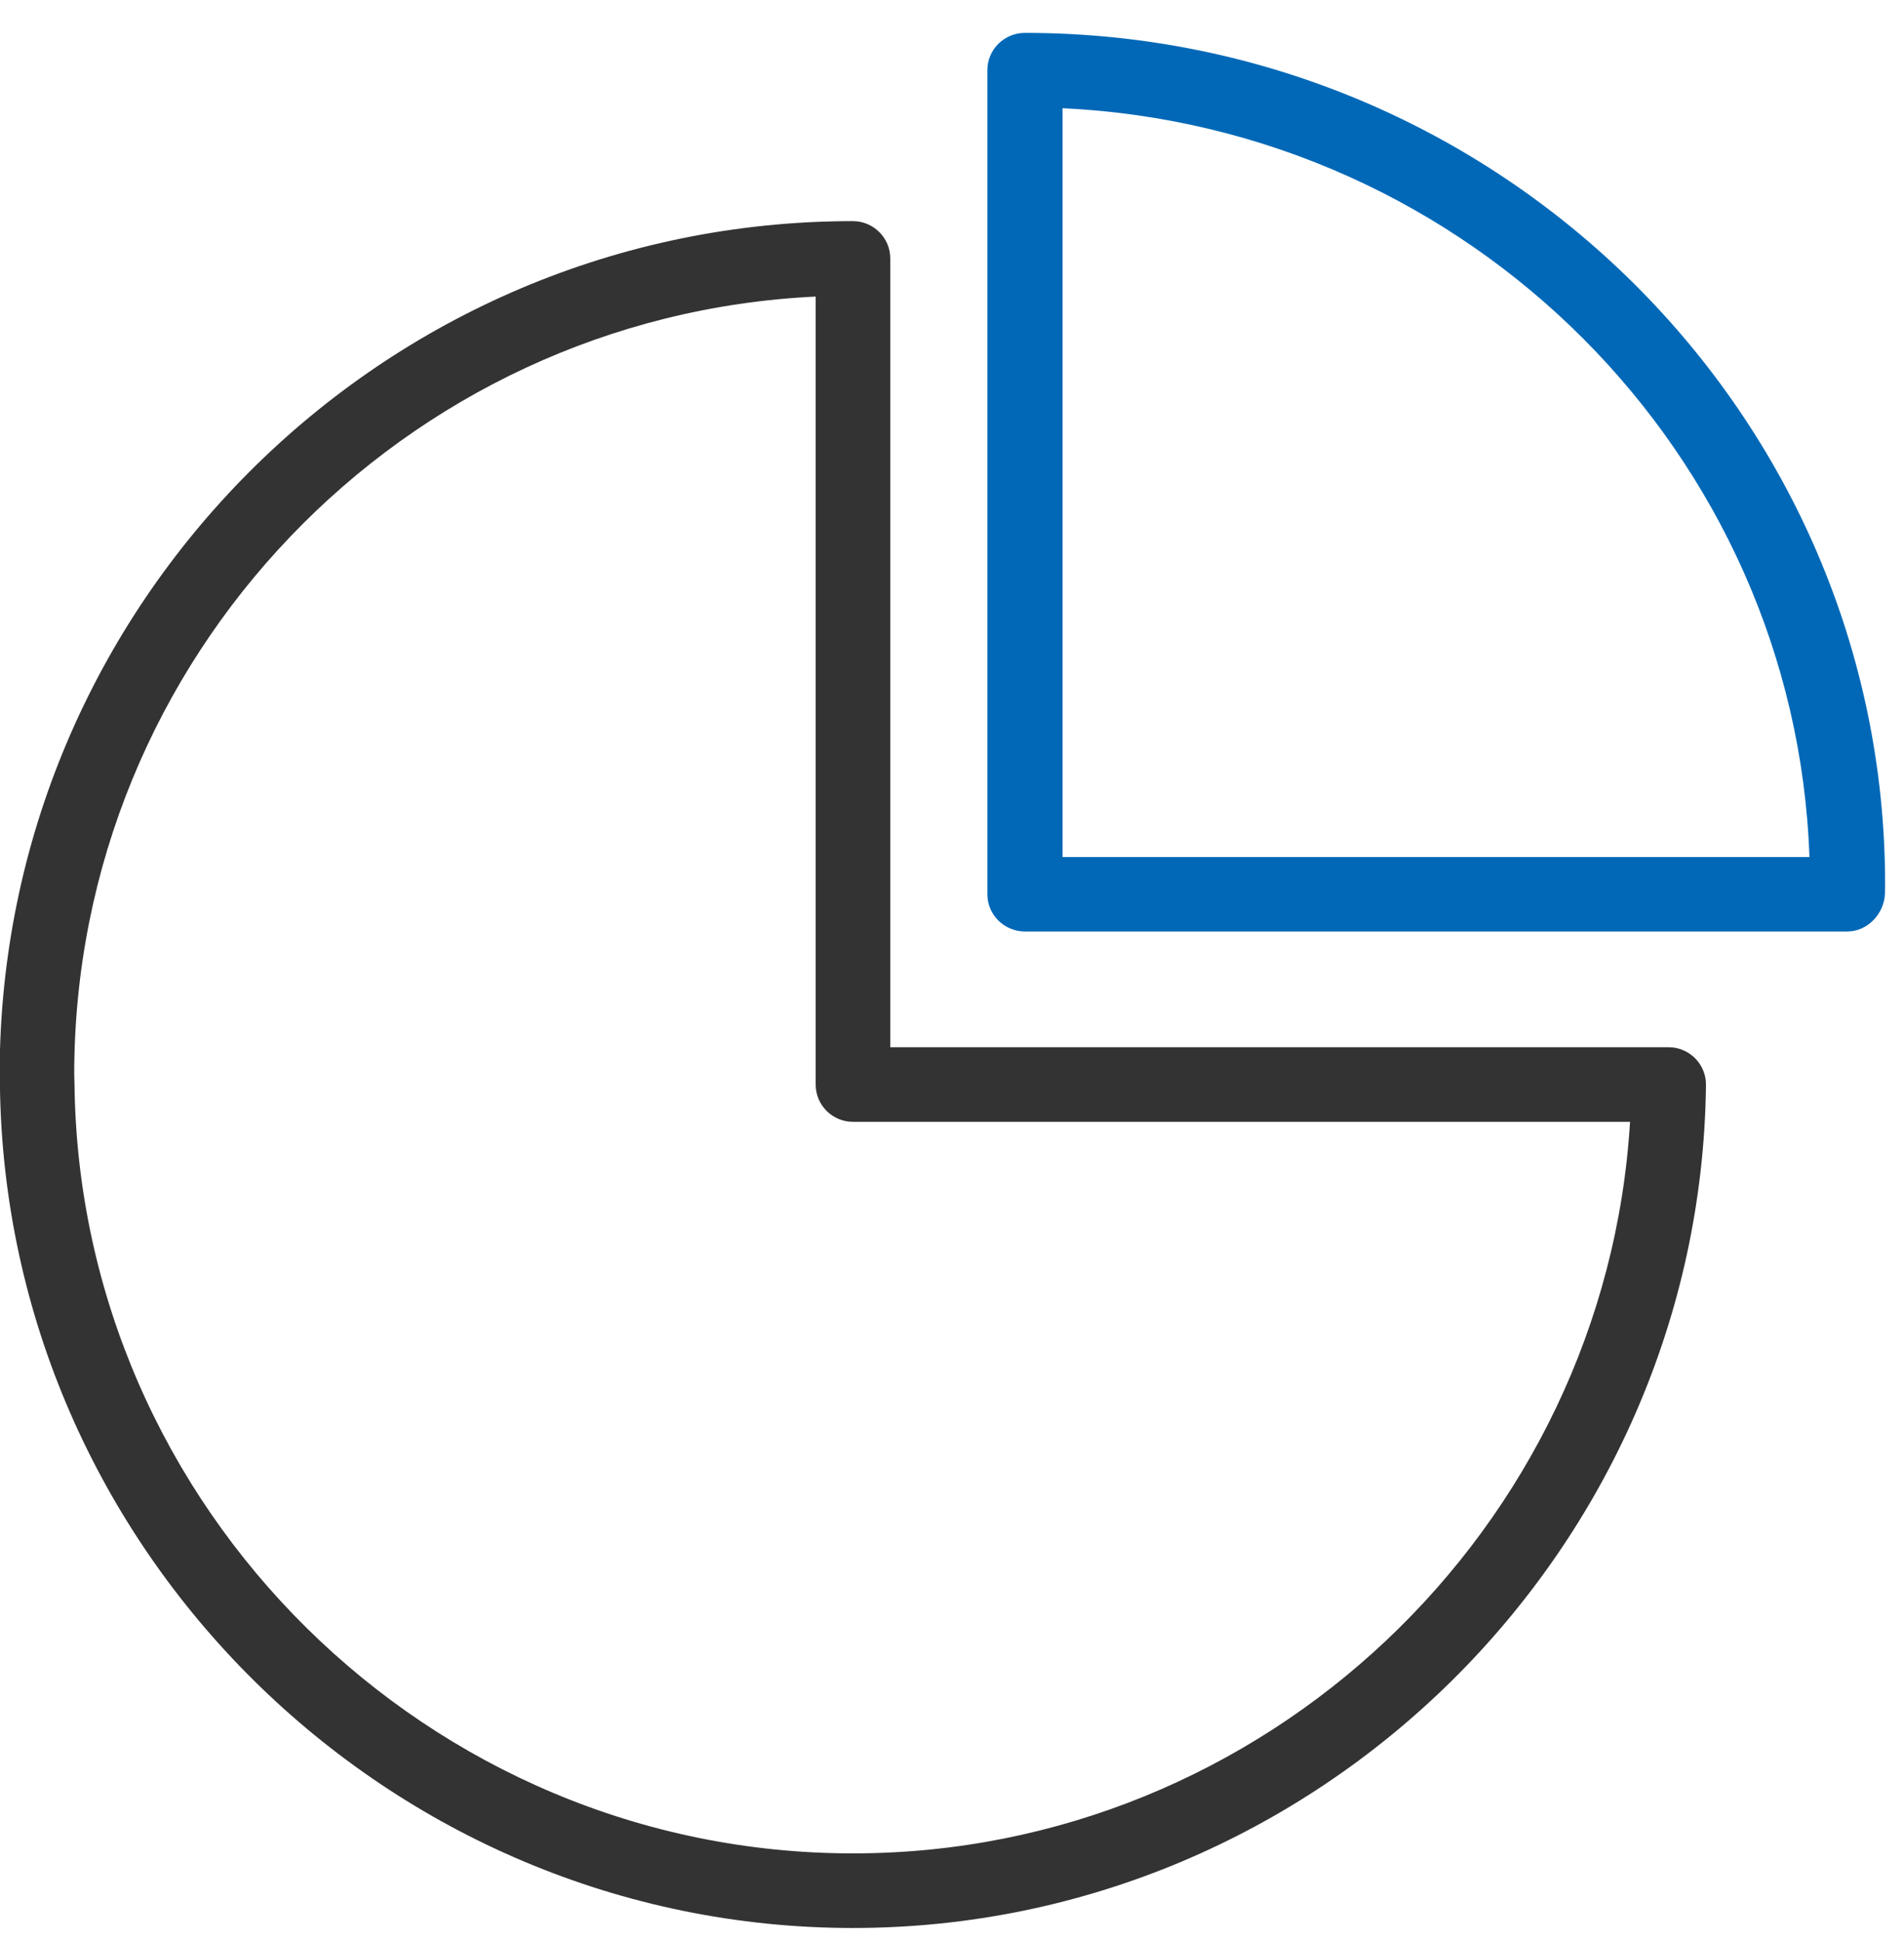 <svg xmlns="http://www.w3.org/2000/svg" width="52" height="53">
    <path fill="#333" fill-rule="evenodd" d="M23.296 52.643h-.004C10.599 52.643.149 42.318-.002 29.626l-.008-.283c0-12.852 10.454-23.305 23.302-23.305.562 0 1.022.455 1.022 1.018v21.539h21.259c.273 0 .533.109.724.303.192.193.298.456.295.728-.151 12.692-10.602 23.017-23.296 23.017zM22.277 8.098c-11.257.533-20.25 9.859-20.25 21.245l.008.27c.138 11.57 9.674 20.993 21.257 20.993h.004c11.238 0 20.55-8.869 21.222-19.975H23.296c-.563 0-1.019-.455-1.019-1.018V8.098z"/>
    <path fill="#0068B7" fill-rule="evenodd" d="M50.452 25.434H27.993c-.567 0-1.027-.456-1.027-1.016V1.915c0-.562.46-1.017 1.027-1.017 12.953 0 23.491 10.431 23.491 23.251l-.004.246c-.017.549-.472 1.039-1.028 1.039zM29.02 23.401h20.398C49.03 12.384 40.116 3.475 29.02 2.955v20.446z"/>
</svg>

